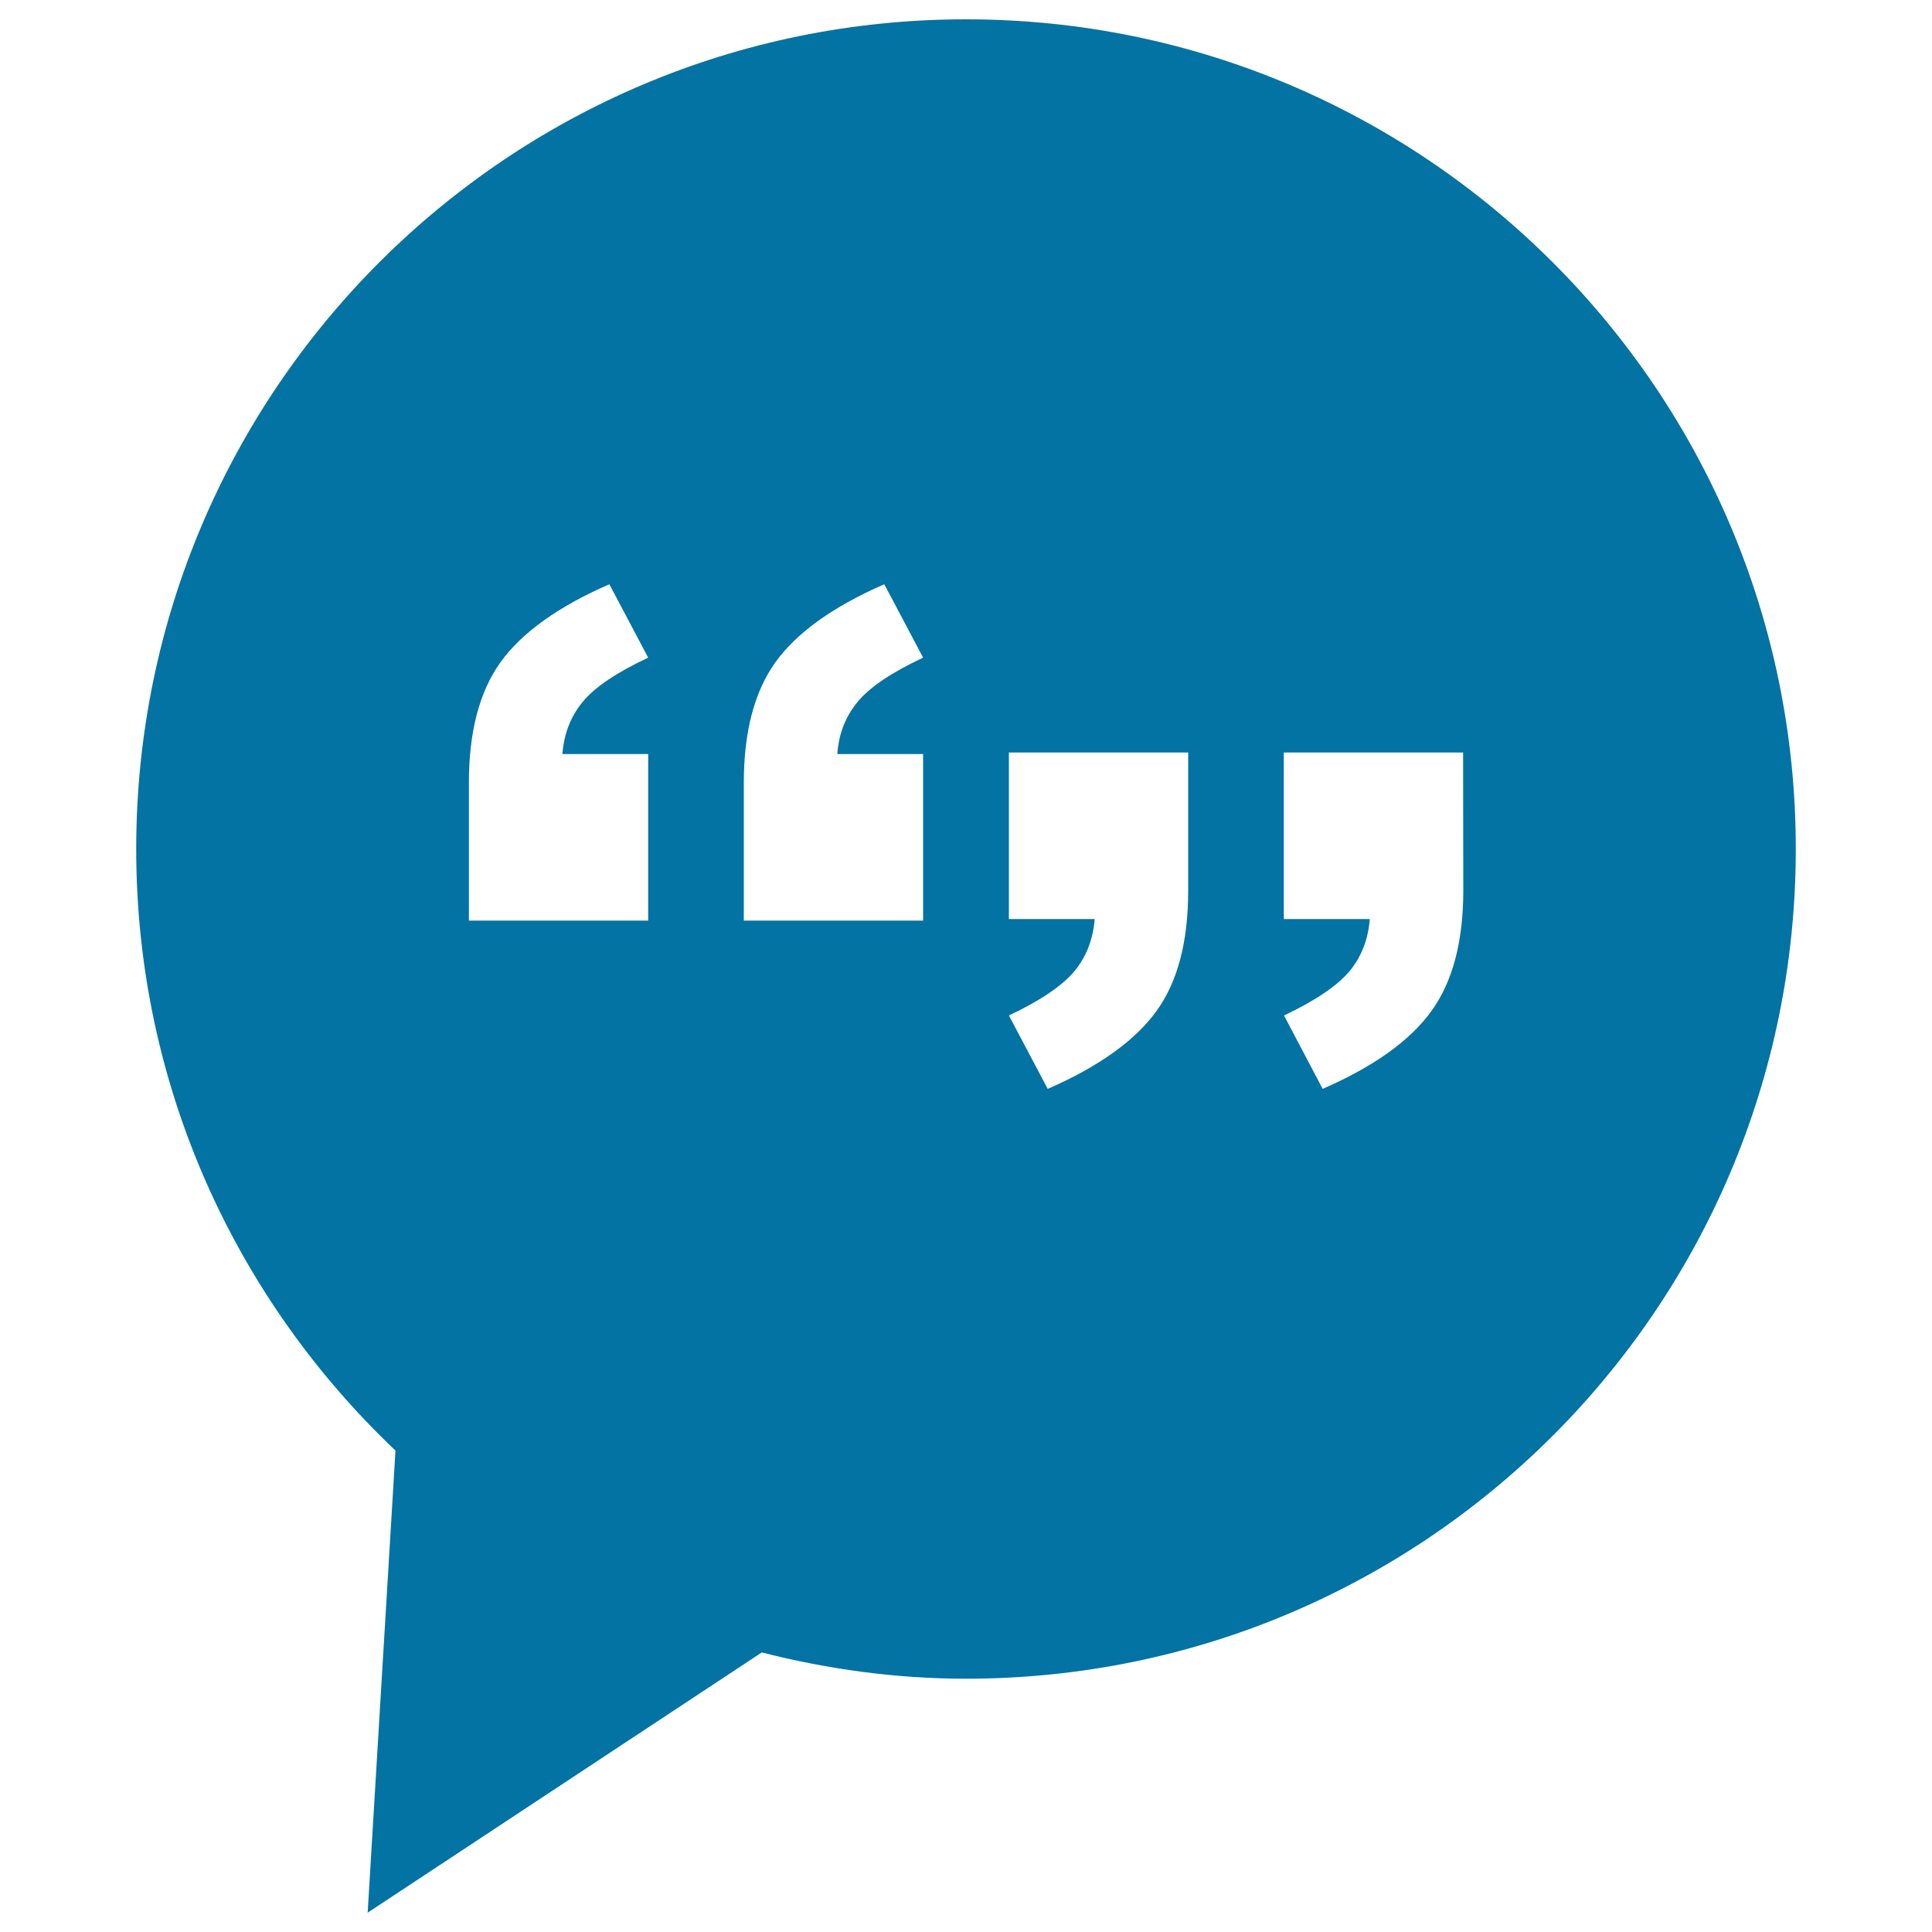 <svg xmlns="http://www.w3.org/2000/svg" viewBox="0 0 1000 1000" style="fill:#0273a2">
<title>Conversation Mark Interface Symbol Of Circular Speech Bubble With Quotes Signs Inside SVG icon</title>
<g><path d="M500,10C262.8,10,70.5,202.3,70.5,439.5c0,122.7,51.7,233.1,134.2,311.3L190.3,990l204-134.7c33.8,8.6,69.1,13.6,105.7,13.6c237.2,0,429.5-192.2,429.5-429.5C929.5,202.3,737.2,10,500,10z M335.5,390.3v86.2h-92.8v-71.5c0-26.3,5.5-47.1,16.4-62.3c11-15.2,29.7-28.7,56.3-40.3l20.1,38c-16.4,7.7-27.7,15.3-33.9,22.9c-6.3,7.6-9.7,16.6-10.5,27H335.5z M477.8,390.3v86.2H385v-71.5c0-26.3,5.5-47.1,16.4-62.3c11-15.2,29.7-28.7,56.3-40.3l20.1,38c-16.4,7.7-27.7,15.3-33.9,22.9c-6.3,7.6-9.8,16.6-10.5,27H477.8L477.8,390.3z M615,461c0,26.3-5.4,47.1-16.4,62.3c-11,15.2-29.7,28.7-56.3,40.3l-20.1-38c16.4-7.7,27.6-15.4,33.9-22.9c6.3-7.6,9.7-16.7,10.5-27h-44.4v-86.2h92.8L615,461L615,461z M757.4,461c0,26.3-5.5,47.1-16.5,62.3c-10.9,15.2-29.7,28.7-56.3,40.3l-20-38c16.3-7.7,27.6-15.4,33.9-22.9c6.3-7.6,9.7-16.7,10.5-27h-44.5v-86.2h92.8L757.4,461L757.4,461z"/></g>
</svg>